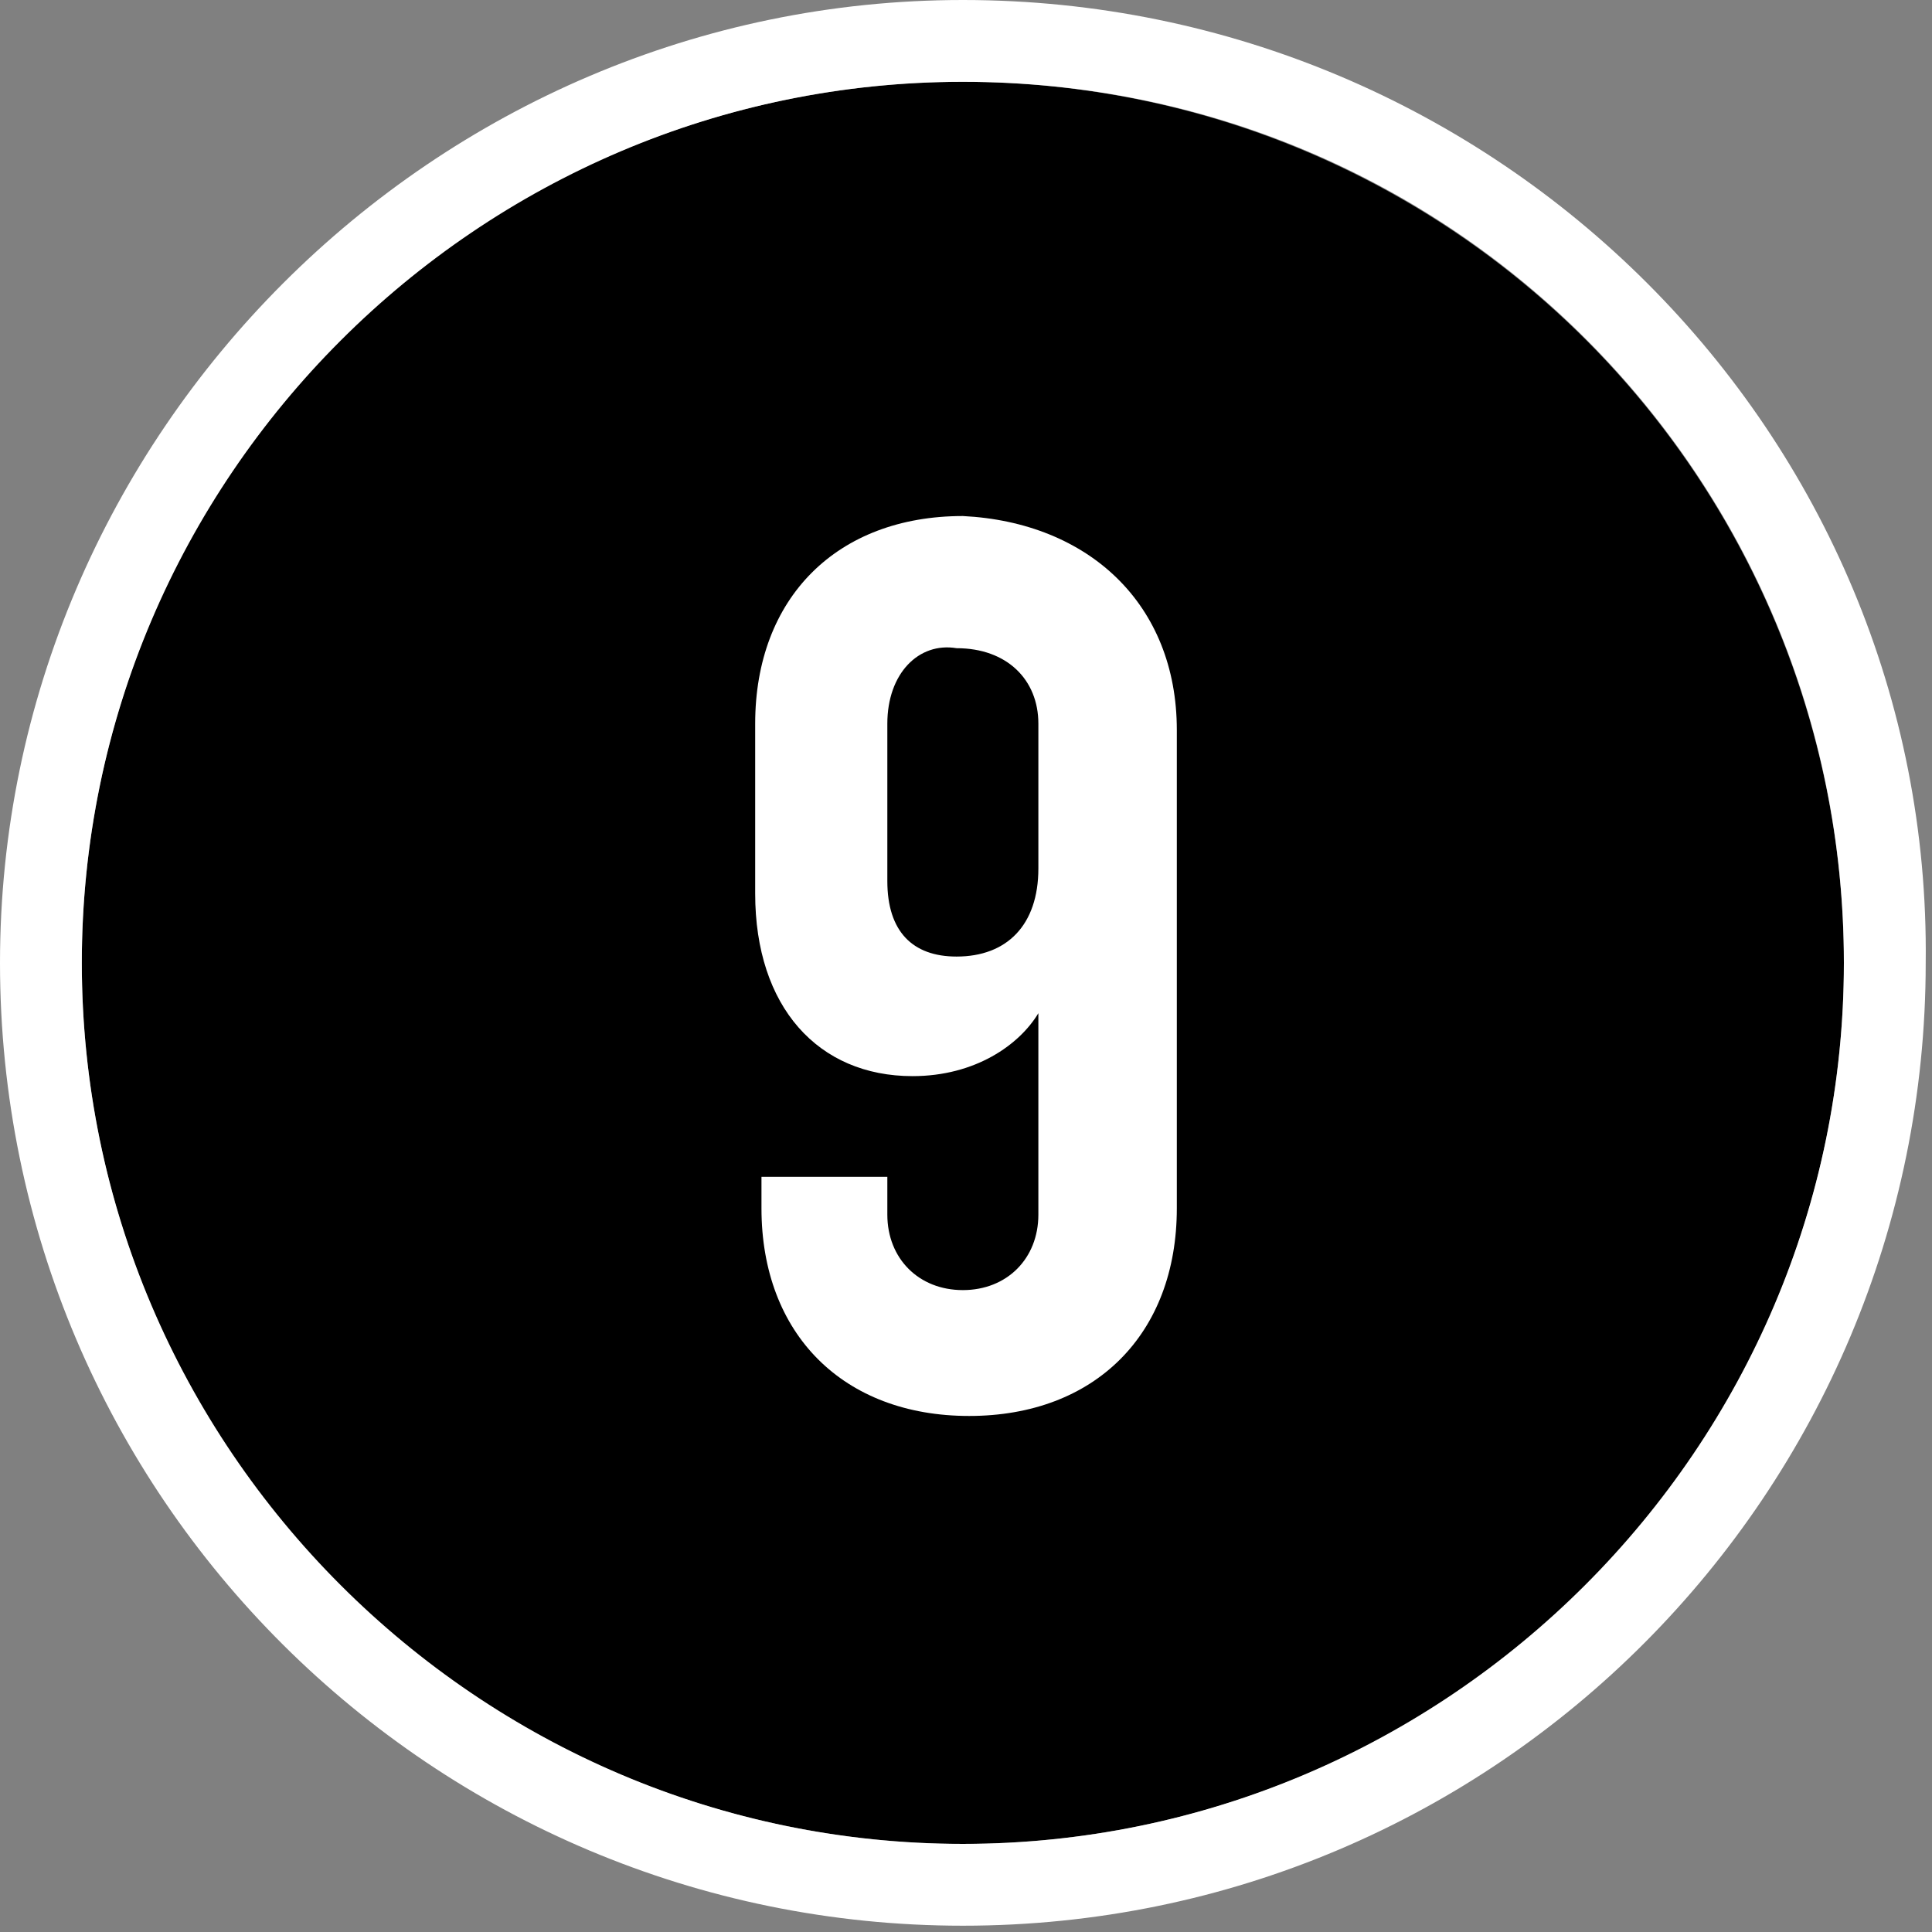 <?xml version="1.0" encoding="utf-8"?>
<!-- Generator: Adobe Illustrator 25.4.1, SVG Export Plug-In . SVG Version: 6.00 Build 0)  -->
<svg version="1.1" xmlns="http://www.w3.org/2000/svg" xmlns:xlink="http://www.w3.org/1999/xlink" x="0px" y="0px"
	 viewBox="0 0 30.7 30.7" style="enable-background:new 0 0 30.7 30.7;" xml:space="preserve">
<rect x="0" y="0" width="30.7" height="30.7" fill="#808080" stroke="none"/>
<style type="text/css">
	.st0{fill:#FFFFFF;}
</style>
<g id="Layer_1">
	<g>
		<circle cx="15.3" cy="15.3" r="14"/>
		<path class="st0" d="M15.3,1.3c7.8,0,14,6.3,14,14s-6.3,14-14,14s-14-6.3-14-14S7.6,1.3,15.3,1.3 M15.3,0C6.9,0,0,6.9,0,15.3
			c0,8.5,6.9,15.3,15.3,15.3c8.5,0,15.3-6.9,15.3-15.3C30.7,6.9,23.8,0,15.3,0L15.3,0z"/>
	</g>
</g>
<g id="Layer_2">
	<g>
		<g>
			<path class="st0" d="M18.7,11.6v7.6c0,2-1.3,3.3-3.3,3.3s-3.3-1.3-3.3-3.3v-0.5h2v0.6c0,0.7,0.5,1.2,1.2,1.2s1.2-0.5,1.2-1.2
				v-3.2c-0.3,0.5-1,1-2,1C13,17.1,12,16,12,14.2v-2.7c0-2,1.3-3.3,3.3-3.3C17.3,8.3,18.7,9.6,18.7,11.6z M14.1,11.5v2.5
				c0,0.8,0.4,1.2,1.1,1.2c0.8,0,1.3-0.5,1.3-1.4v-2.3c0-0.7-0.5-1.2-1.3-1.2C14.6,10.2,14.1,10.7,14.1,11.5z"/>
		</g>
	</g>
</g>
</svg>
